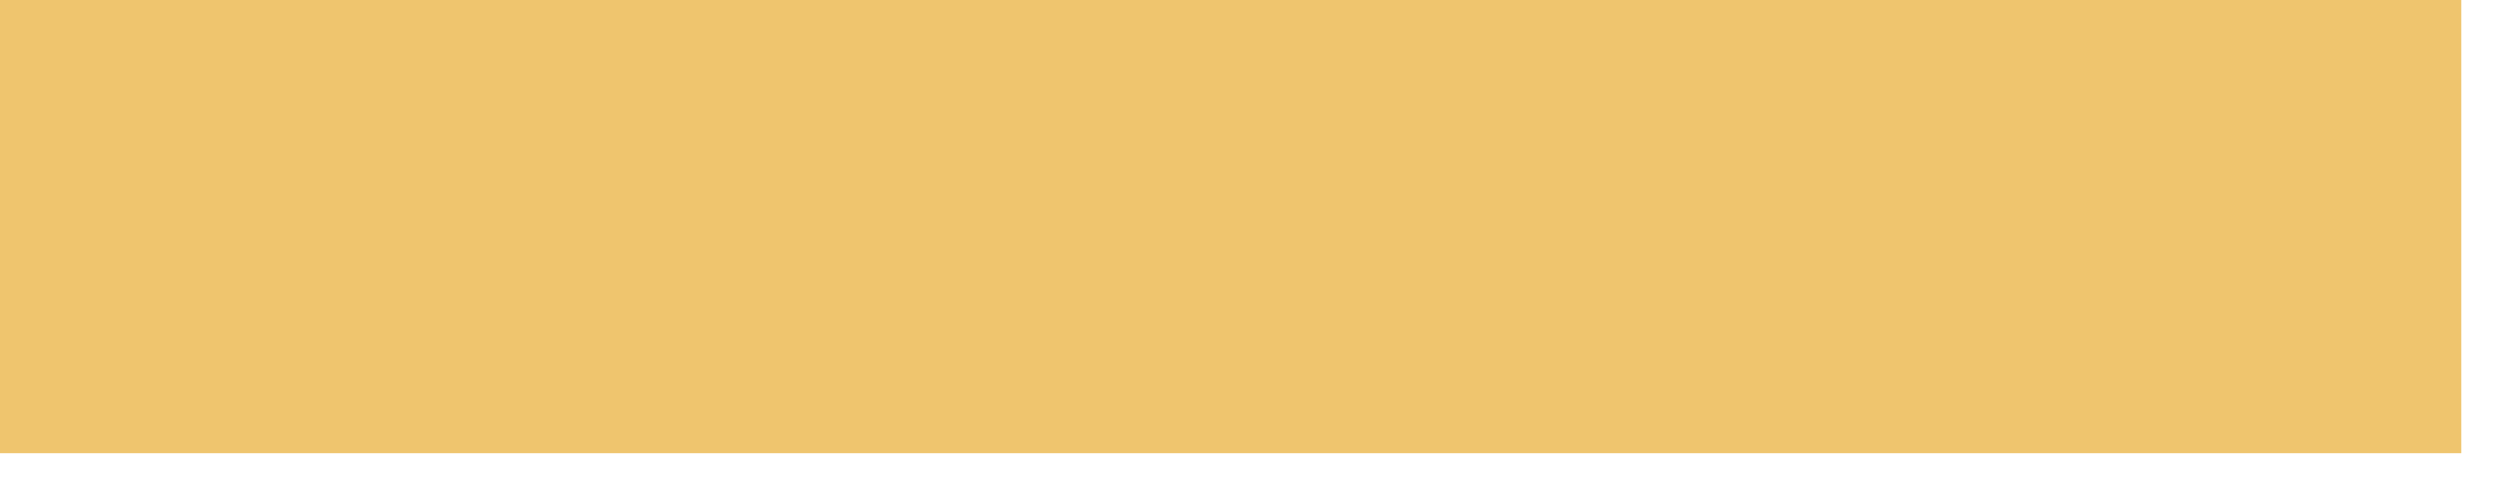 <svg xmlns="http://www.w3.org/2000/svg" width="31" height="6" viewBox="0 0 31 6" fill="none"><g clip-path="url(#clip0_447_549)"><path d="M30.52 0H0V5.62H30.52V0Z" fill="#EFC56E"></path></g><defs><clipPath id="clip0_447_549"><rect width="30.52" height="5.62" fill="white"></rect></clipPath></defs></svg>